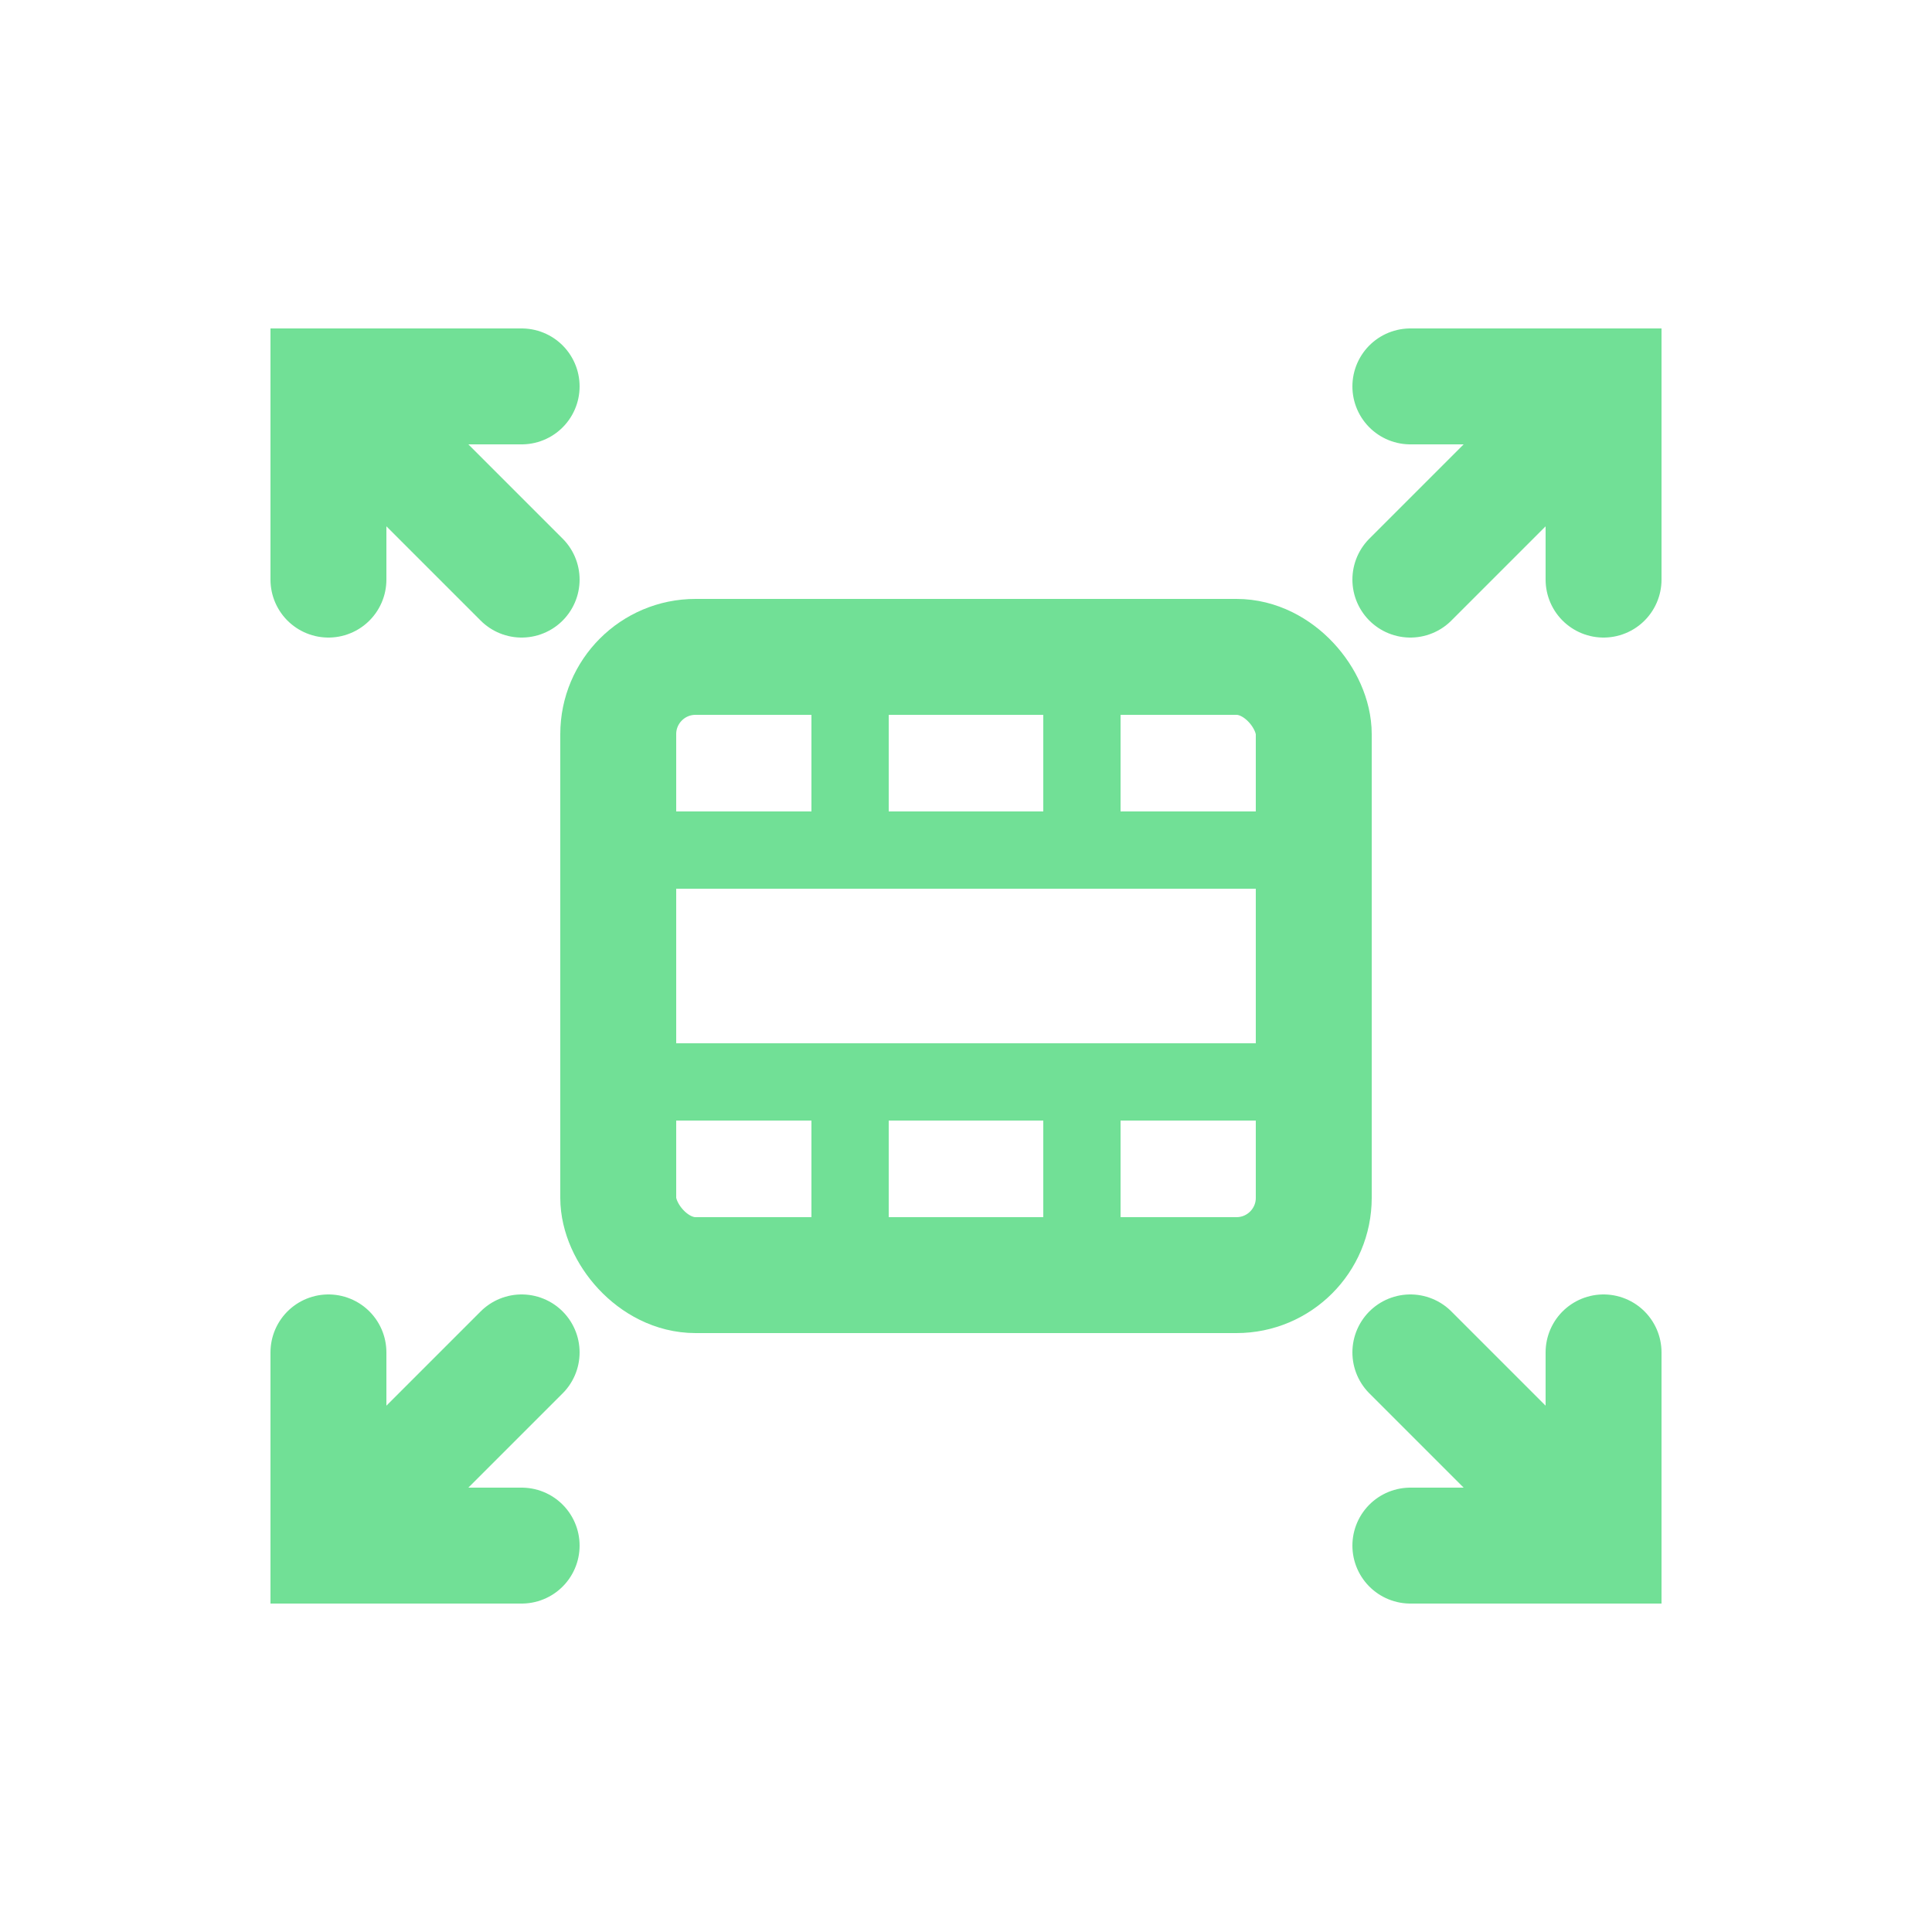 <svg id="composition-decompose" xmlns="http://www.w3.org/2000/svg" width="25" height="25" viewBox="0 0 25 25">
  <rect id="area" width="25" height="25" fill="none"/>
  <g id="icon">
    <line id="Line_128" data-name="Line 128" y2="2.5" transform="translate(14 8.5)" fill="none" stroke="#71e096" stroke-width="1"/>
    <line id="Line_129" data-name="Line 129" y1="2.5" transform="translate(14 14)" fill="none" stroke="#71e096" stroke-width="1"/>
    <line id="Line_130" data-name="Line 130" y2="2.5" transform="translate(11 8.5)" fill="none" stroke="#71e096" stroke-width="1"/>
    <line id="Line_131" data-name="Line 131" y1="2.5" transform="translate(11 14)" fill="none" stroke="#71e096" stroke-width="1"/>
    <line id="Line_132" data-name="Line 132" x2="9" transform="translate(8 11)" fill="none" stroke="#71e096" stroke-width="1"/>
    <line id="Line_133" data-name="Line 133" x2="9" transform="translate(8 14)" fill="none" stroke="#71e096" stroke-width="1"/>
    <rect id="Rectangle_1141" data-name="Rectangle 1141" width="9" height="8" rx="1" transform="translate(8 8.5)" fill="none" stroke="#71e096" stroke-linejoin="round" stroke-width="1.5"/>
    <path id="Path_882" data-name="Path 882" d="M6.75,5H4.25V7.5" fill="none" stroke="#71e096" stroke-linecap="round" stroke-width="1.5"/>
    <line id="Line_134" data-name="Line 134" x2="2.5" y2="2.5" transform="translate(4.25 5)" fill="none" stroke="#71e096" stroke-linecap="round" stroke-width="1.5"/>
    <path id="Path_883" data-name="Path 883" d="M18.25,5h2.5V7.5" fill="none" stroke="#71e096" stroke-linecap="round" stroke-width="1.5"/>
    <line id="Line_135" data-name="Line 135" x1="2.5" y2="2.5" transform="translate(18.25 5)" fill="none" stroke="#71e096" stroke-linecap="round" stroke-width="1.5"/>
    <path id="Path_884" data-name="Path 884" d="M6.75,20H4.25V17.5" fill="none" stroke="#71e096" stroke-linecap="round" stroke-width="1.5"/>
    <line id="Line_136" data-name="Line 136" y1="2.5" x2="2.5" transform="translate(4.25 17.5)" fill="none" stroke="#71e096" stroke-linecap="round" stroke-width="1.5"/>
    <path id="Path_885" data-name="Path 885" d="M18.25,20h2.5V17.5" fill="none" stroke="#71e096" stroke-linecap="round" stroke-width="1.5"/>
    <line id="Line_137" data-name="Line 137" x1="2.5" y1="2.5" transform="translate(18.25 17.5)" fill="none" stroke="#71e096" stroke-linecap="round" stroke-width="1.5"/>
  </g>
</svg>
